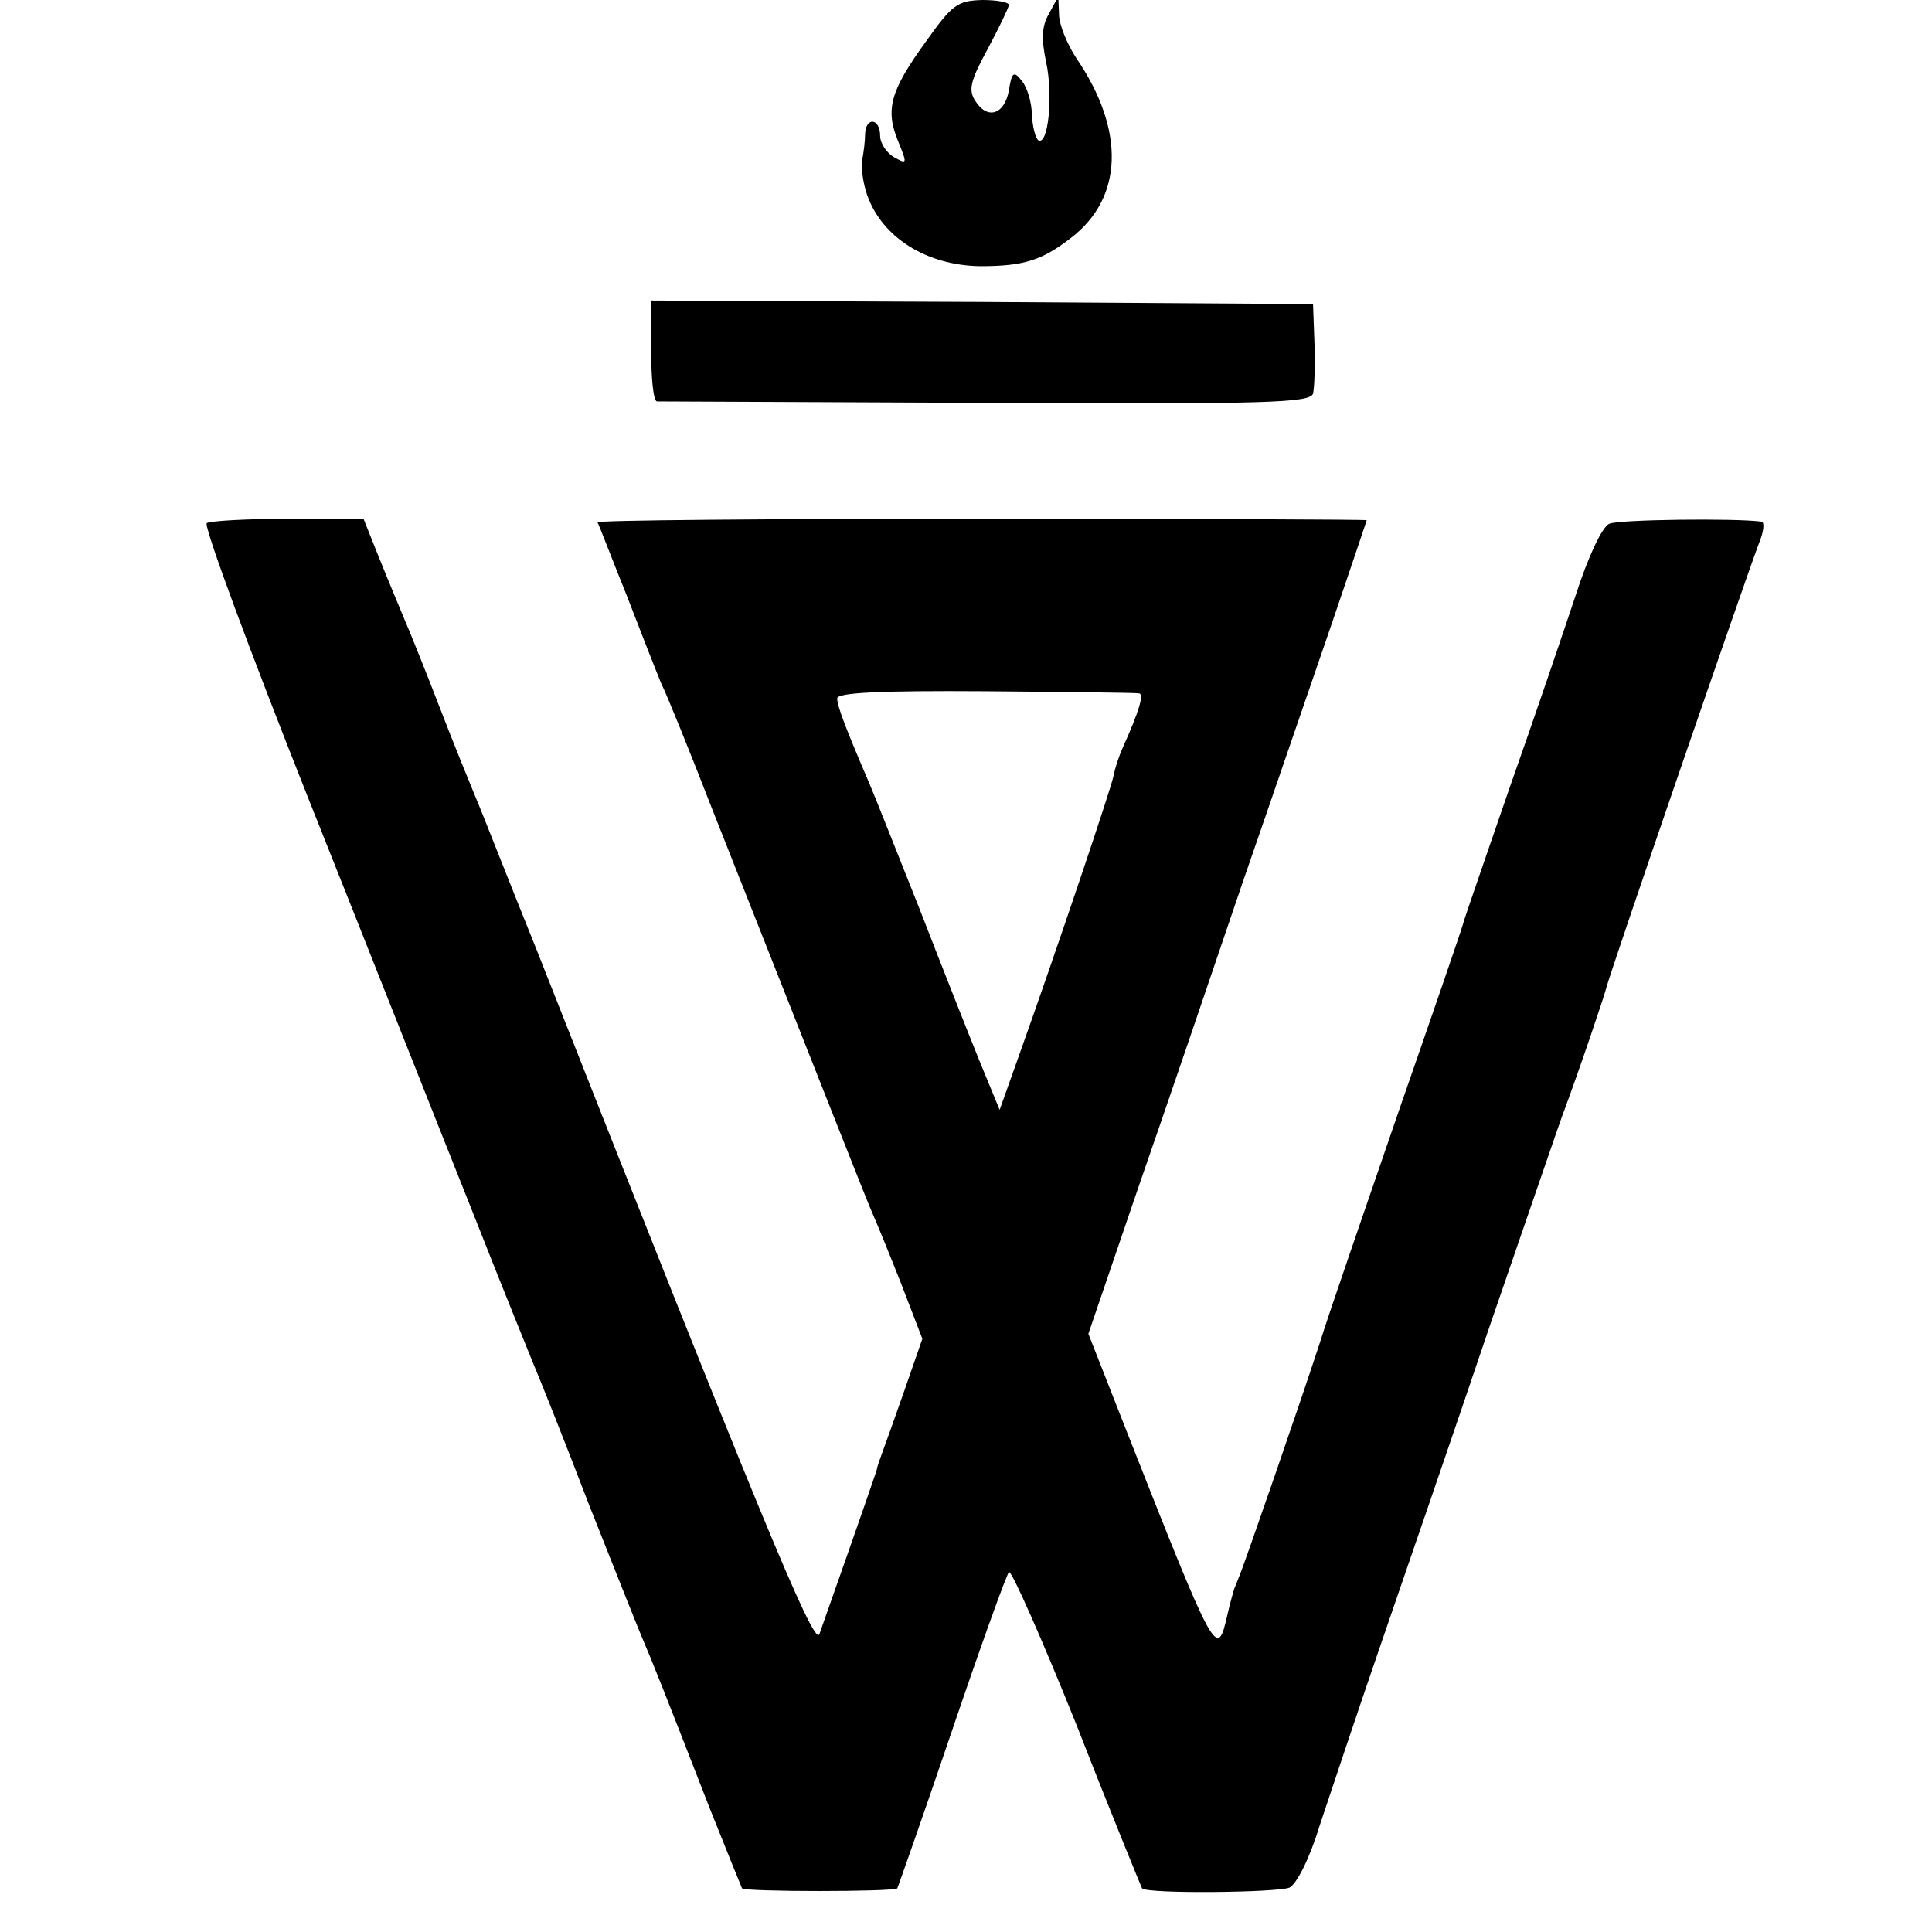 <?xml version="1.0" standalone="no"?>
<!DOCTYPE svg PUBLIC "-//W3C//DTD SVG 20010904//EN"
 "http://www.w3.org/TR/2001/REC-SVG-20010904/DTD/svg10.dtd">
<svg version="1.0" xmlns="http://www.w3.org/2000/svg"
 width="270pt" height="270pt" viewBox="0 0 270 270"
 preserveAspectRatio="xMidYMid meet">
<g transform="translate(0,270) scale(0.1,-0.1)"
fill="#000000" stroke="none">
<path d="M1294 2642 c-50 -69 -57 -95 -39 -139 13 -32 13 -33 -5 -23 -11 6
-20 20 -20 30 0 25 -20 27 -21 3 0 -10 -2 -26 -4 -36 -2 -10 1 -33 7 -50 21
-59 83 -98 158 -99 60 0 86 8 126 39 74 56 77 151 8 252 -13 20 -24 47 -24 61
l-1 25 -13 -24 c-10 -17 -11 -35 -4 -68 10 -46 3 -117 -11 -109 -4 3 -8 19 -9
36 0 17 -7 39 -14 47 -11 14 -14 13 -18 -13 -6 -34 -30 -42 -47 -15 -10 15 -7
28 17 72 16 30 29 57 30 62 0 4 -17 7 -37 7 -35 -1 -42 -6 -79 -58z"/>
<path d="M910 2210 c0 -38 3 -70 8 -71 4 0 211 -1 460 -2 394 -2 453 0 457 13
2 8 3 40 2 70 l-2 55 -462 3 -463 2 0 -70z"/>
<path d="M289 1969 c-5 -3 59 -176 142 -385 83 -208 184 -464 226 -569 41
-104 81 -203 88 -220 7 -16 43 -106 79 -200 37 -93 71 -179 76 -190 10 -23 30
-73 91 -230 24 -60 45 -112 46 -114 4 -5 212 -5 217 0 1 2 36 101 76 219 40
118 76 218 80 223 3 4 46 -93 95 -215 48 -123 90 -225 91 -227 7 -8 189 -6
206 1 10 5 28 40 42 86 14 42 52 156 85 252 33 96 103 299 154 450 52 151 97
282 100 290 24 64 59 168 62 180 4 18 198 582 214 623 6 15 7 27 3 28 -38 5
-201 3 -213 -3 -10 -4 -30 -47 -47 -100 -17 -51 -58 -172 -92 -268 -33 -96
-63 -182 -65 -190 -2 -8 -43 -127 -91 -265 -47 -137 -97 -281 -109 -320 -29
-89 -104 -305 -112 -325 -3 -8 -7 -17 -8 -20 -1 -3 -6 -20 -10 -38 -14 -61
-16 -58 -139 254 l-55 140 70 205 c39 112 104 303 145 424 42 121 98 285 125
363 27 79 49 145 49 145 0 1 -243 2 -539 2 -297 0 -538 -2 -536 -5 2 -3 19
-48 40 -100 20 -52 42 -108 49 -125 8 -16 40 -95 71 -175 169 -427 216 -547
224 -565 5 -11 23 -55 40 -98 l30 -78 -25 -72 c-14 -40 -28 -79 -31 -87 -3 -8
-7 -19 -8 -25 -4 -13 -71 -204 -80 -229 -8 -17 -89 181 -396 959 -40 99 -77
194 -84 210 -7 17 -30 73 -50 125 -20 52 -43 109 -50 125 -7 17 -23 55 -35 85
l-22 55 -105 0 c-58 0 -109 -3 -114 -6z m1303 -238 c7 -1 0 -25 -23 -76 -5
-11 -11 -29 -13 -40 -4 -19 -79 -242 -133 -393 l-26 -73 -28 68 c-15 37 -53
133 -84 213 -32 80 -63 159 -70 175 -33 77 -45 108 -45 119 0 8 59 11 207 10
115 -1 211 -2 215 -3z"/>
</g>
</svg>
